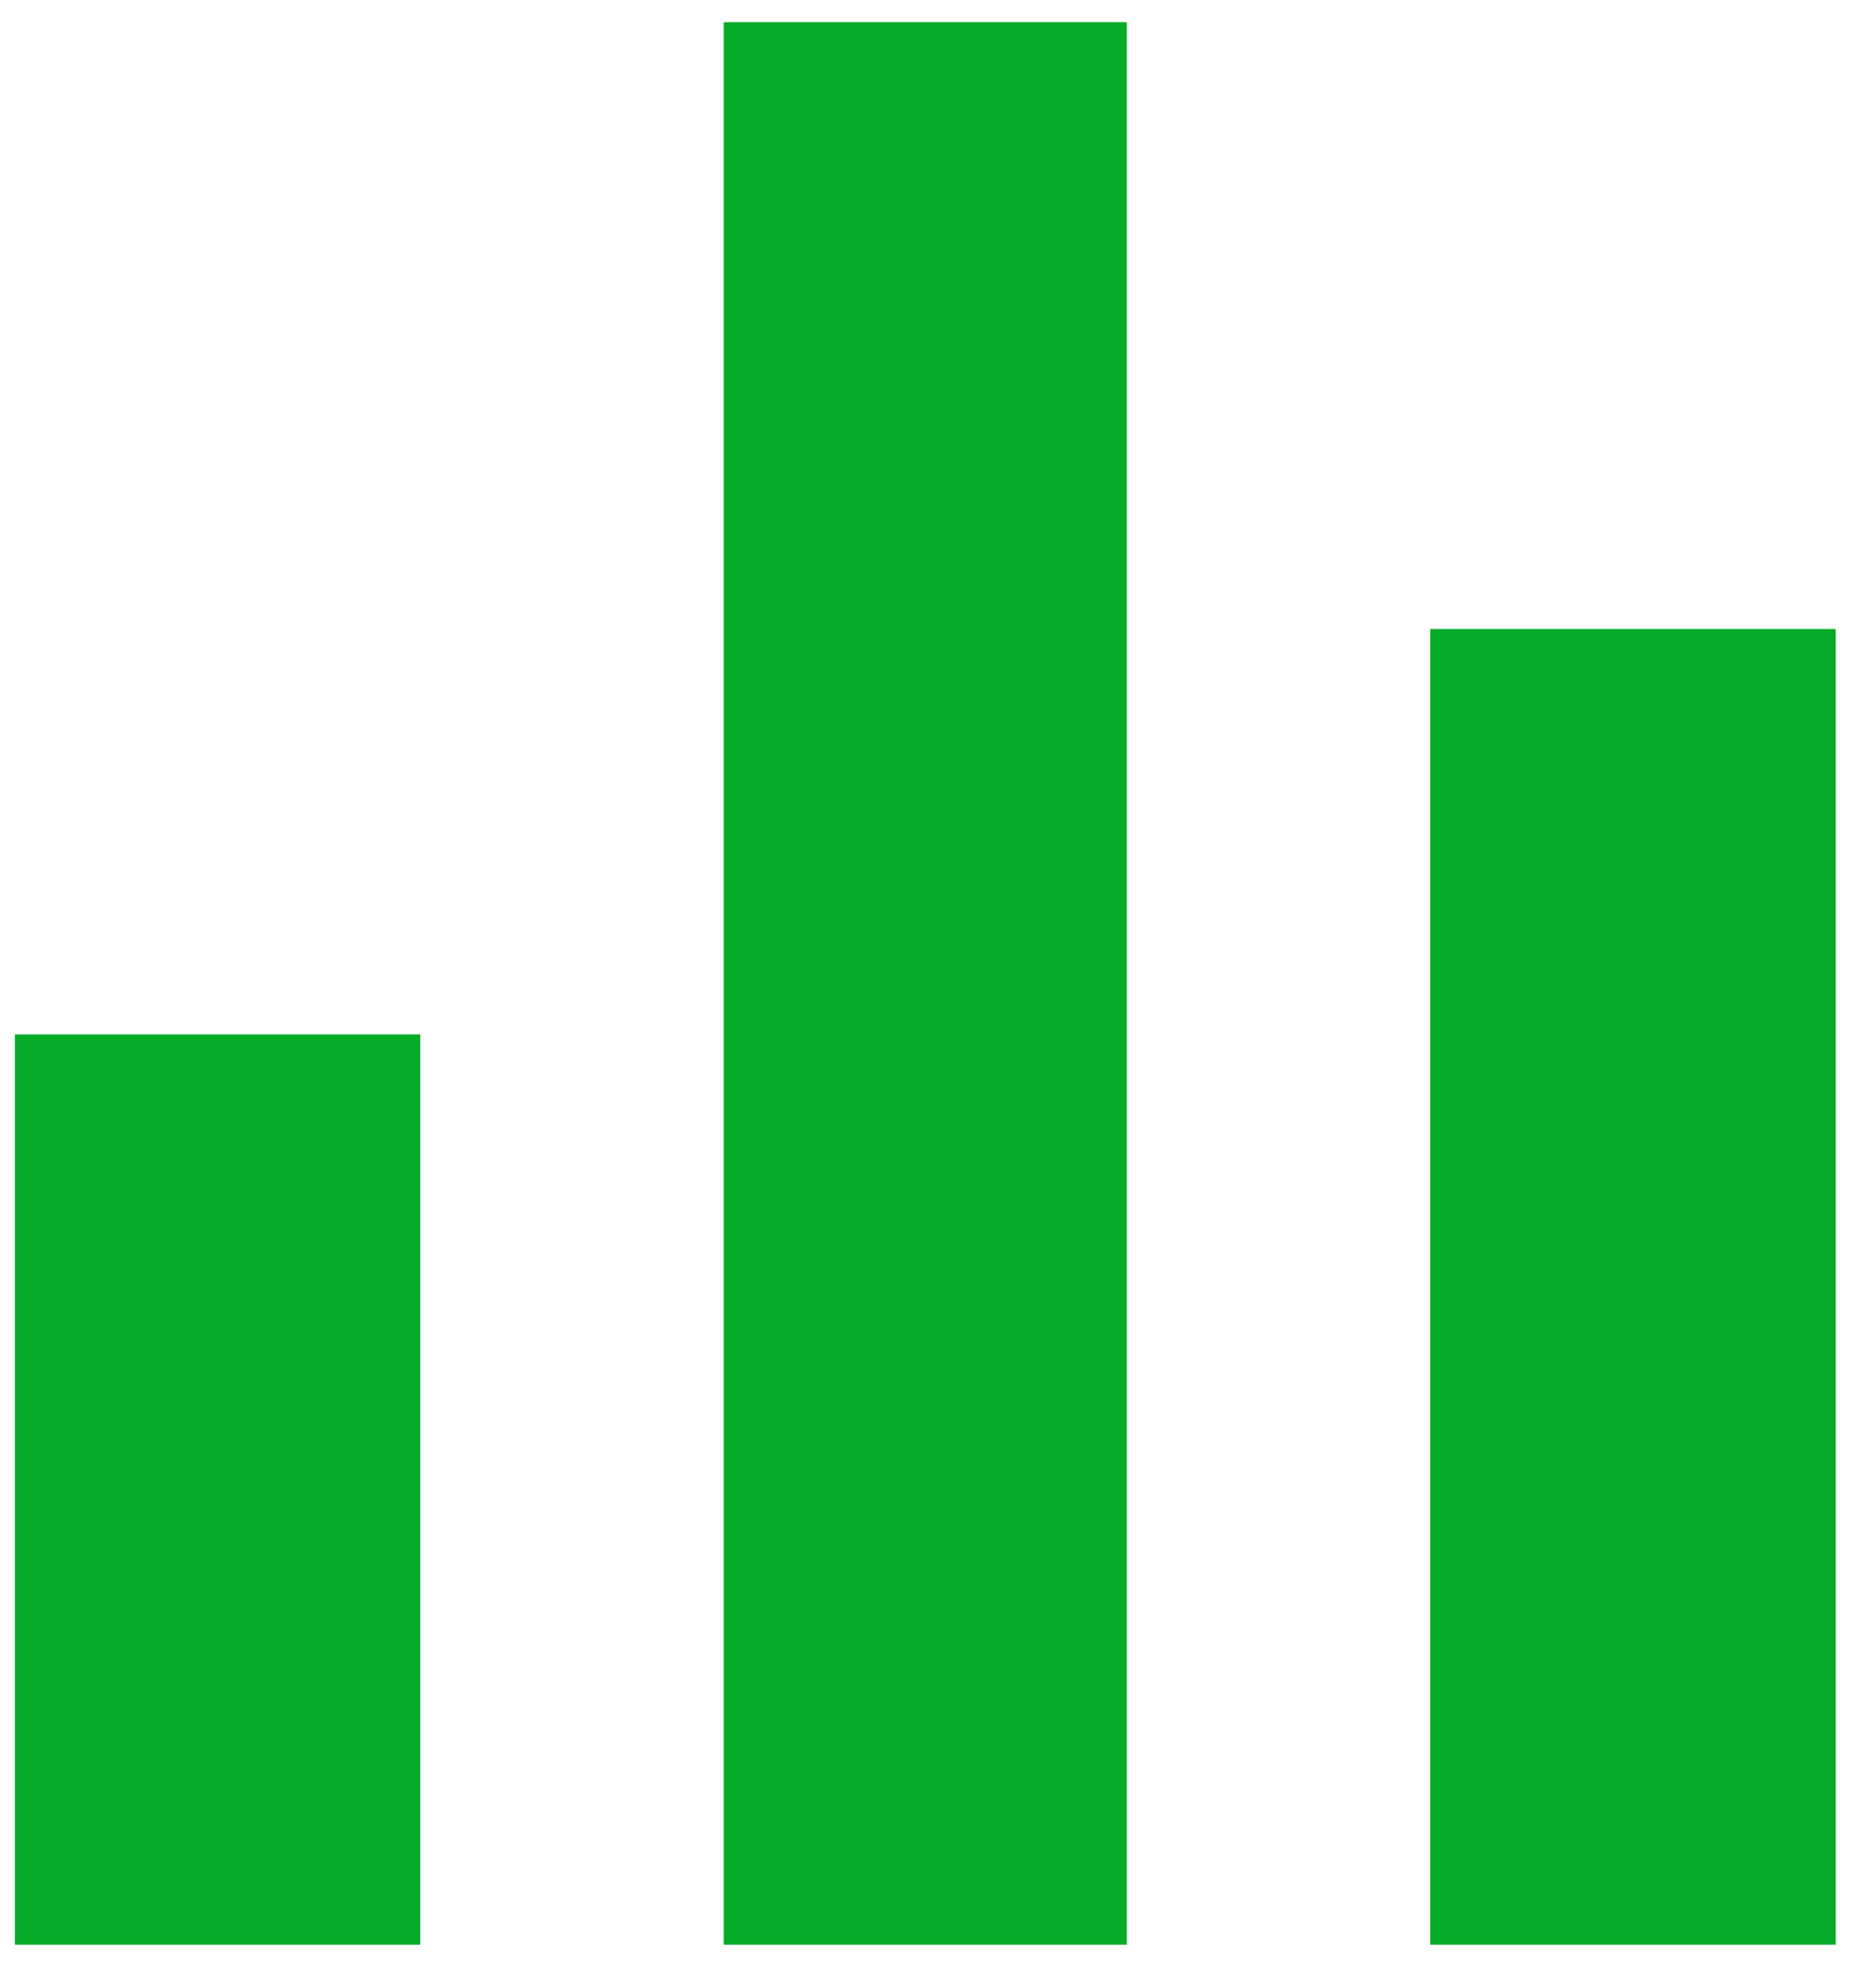 <svg width="34" height="36" viewBox="0 0 34 36" fill="none" xmlns="http://www.w3.org/2000/svg">
<path d="M0.27 18.75H7.617V35.25H0.27V18.75ZM25.922 11.402H33.27V35.25H25.922V11.402ZM13.117 0.402H20.422V35.25H13.117V0.402Z" fill="#07AB2A"/>
</svg>

